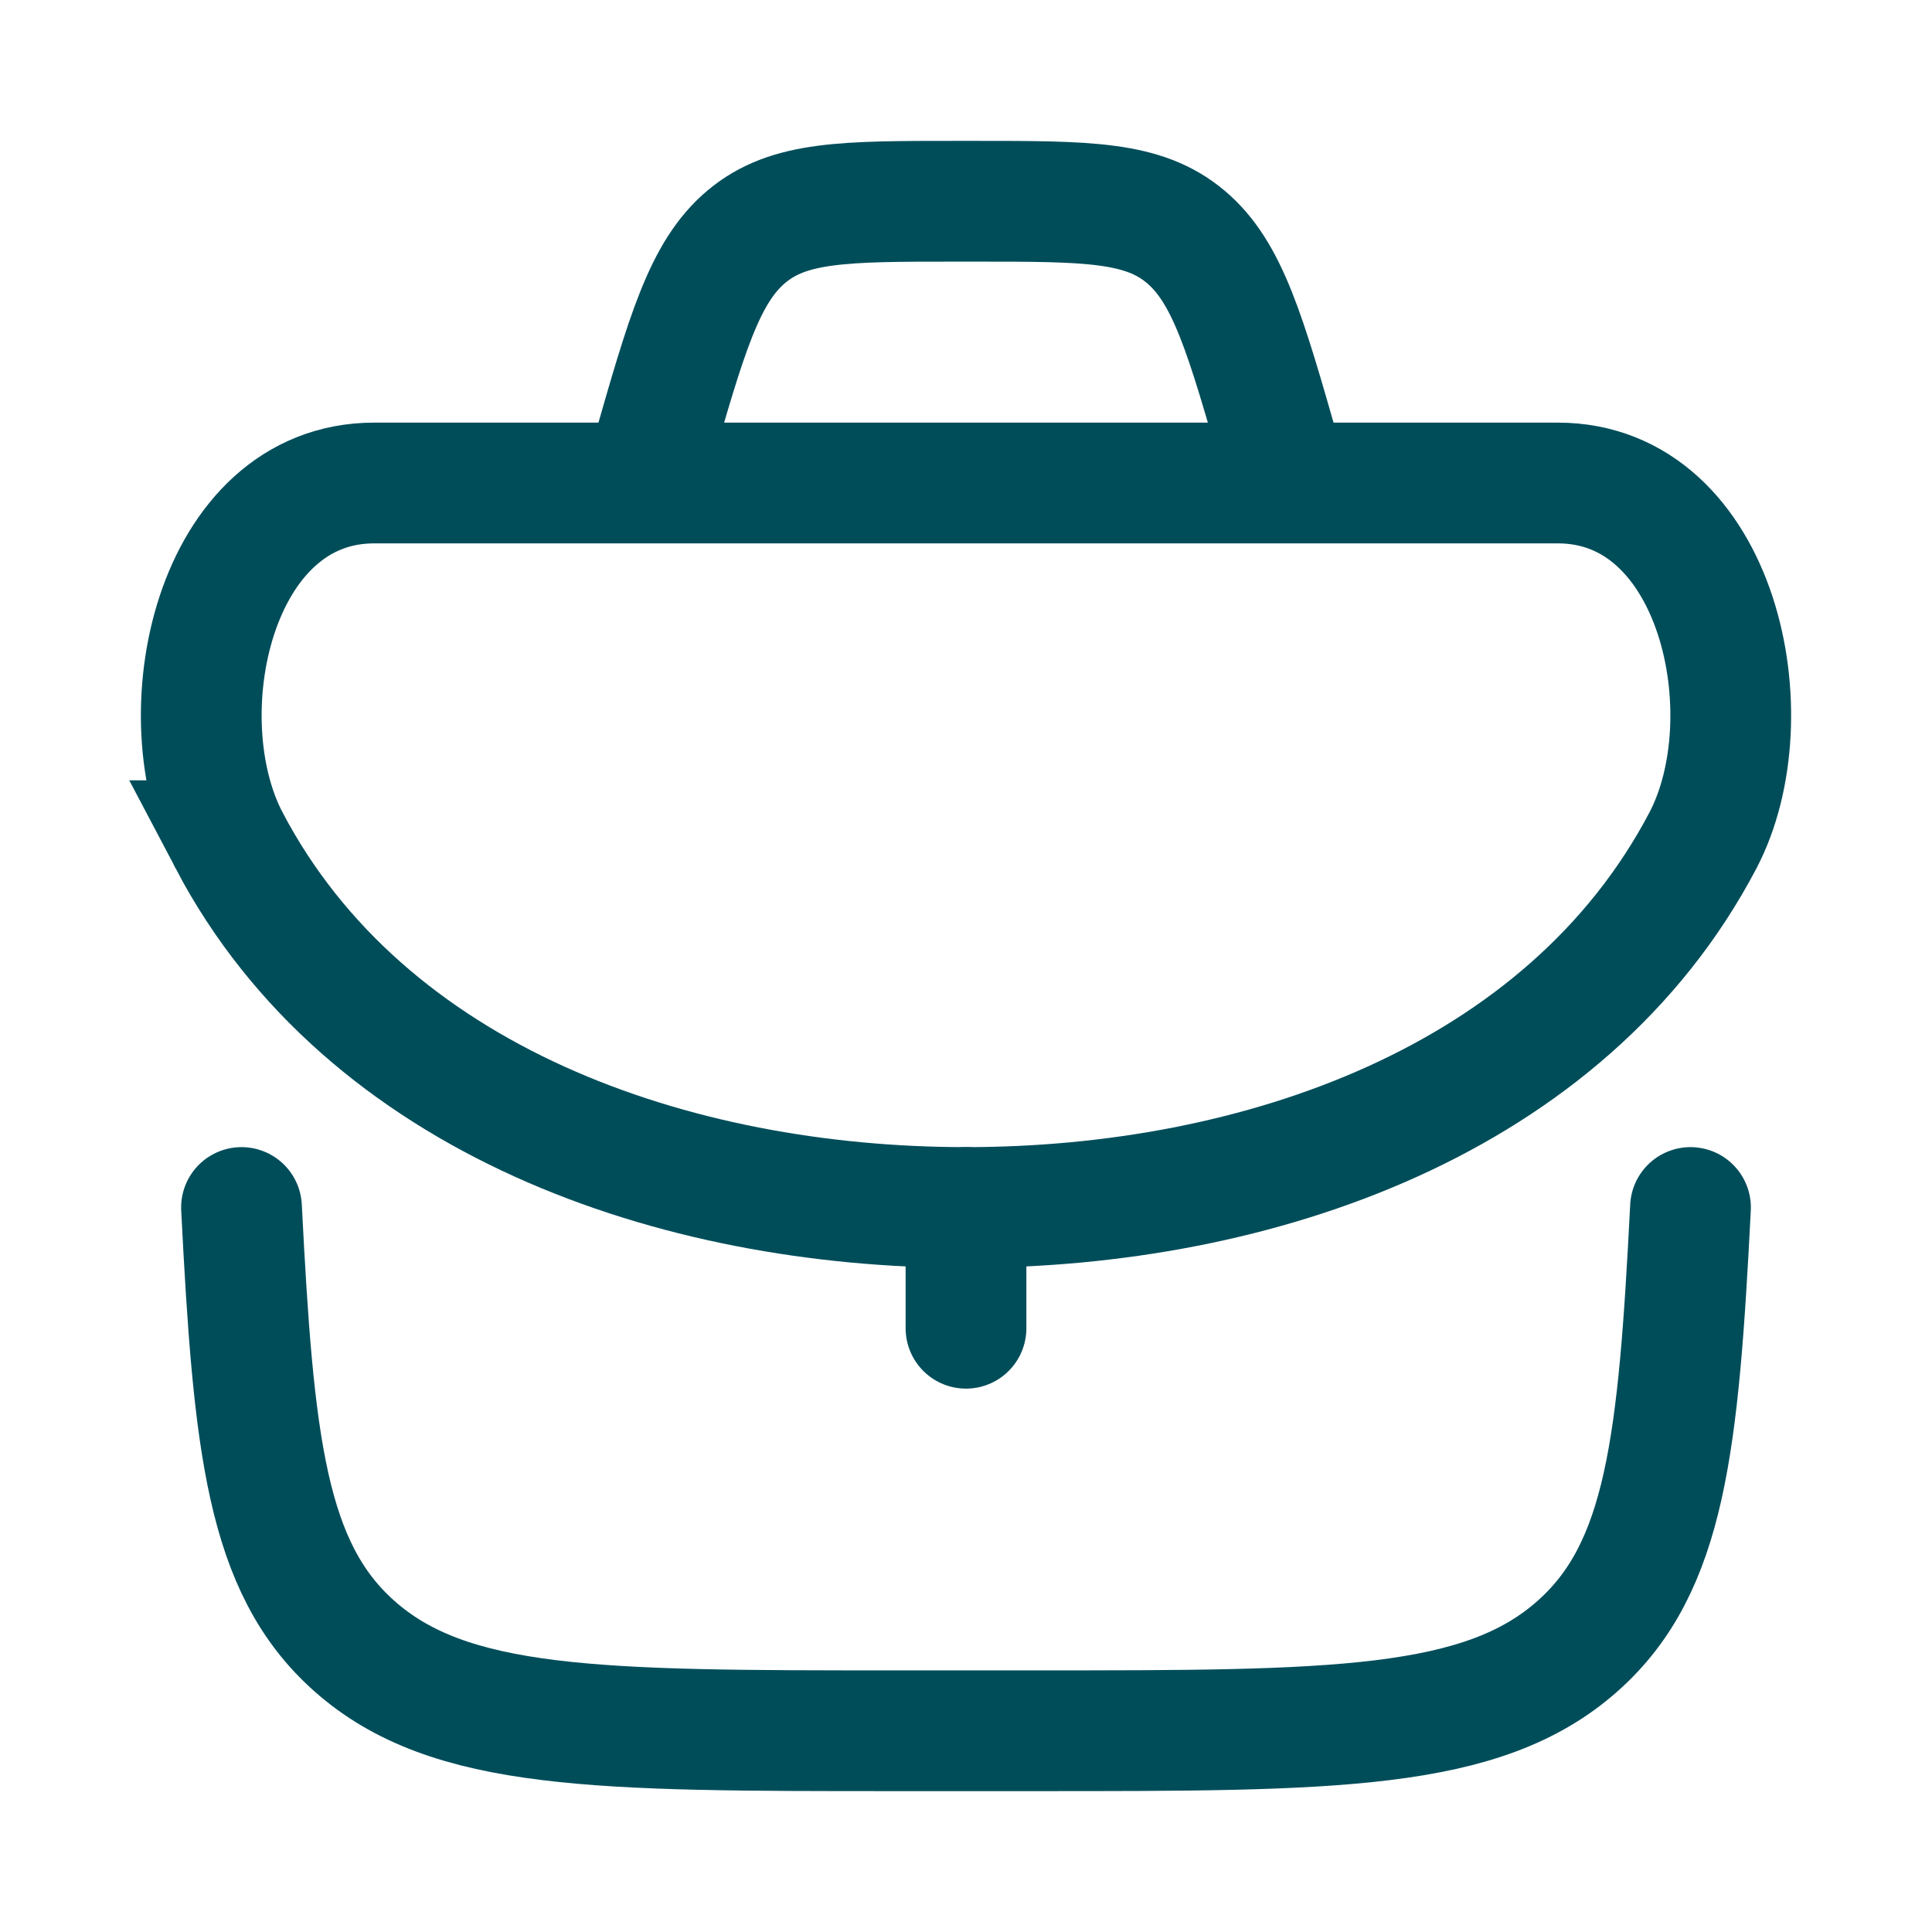 <svg xmlns="http://www.w3.org/2000/svg" width="30" height="30" fill="none"><path stroke="#004D5A" stroke-linecap="round" stroke-linejoin="round" stroke-width="1.875" d="M15 18.75v1.875M3.75 18.75c.187 3.666.382 5.59 1.748 6.806 1.48 1.319 3.79 1.319 8.41 1.319h2.184c4.62 0 6.93 0 8.41-1.32 1.366-1.215 1.561-3.14 1.748-6.805"/><path stroke="#004D5A" stroke-width="1.875" d="M3.559 13.054C5.683 17.093 10.474 18.75 15 18.75c4.526 0 9.317-1.657 11.441-5.696 1.014-1.928.246-5.554-2.251-5.554H5.81c-2.497 0-3.265 3.626-2.251 5.554zM20 7.5l-.11-.386c-.55-1.925-.825-2.888-1.48-3.438-.655-.551-1.524-.551-3.264-.551h-.292c-1.74 0-2.61 0-3.264.55-.655.551-.93 1.514-1.48 3.439L10 7.5"/></svg>